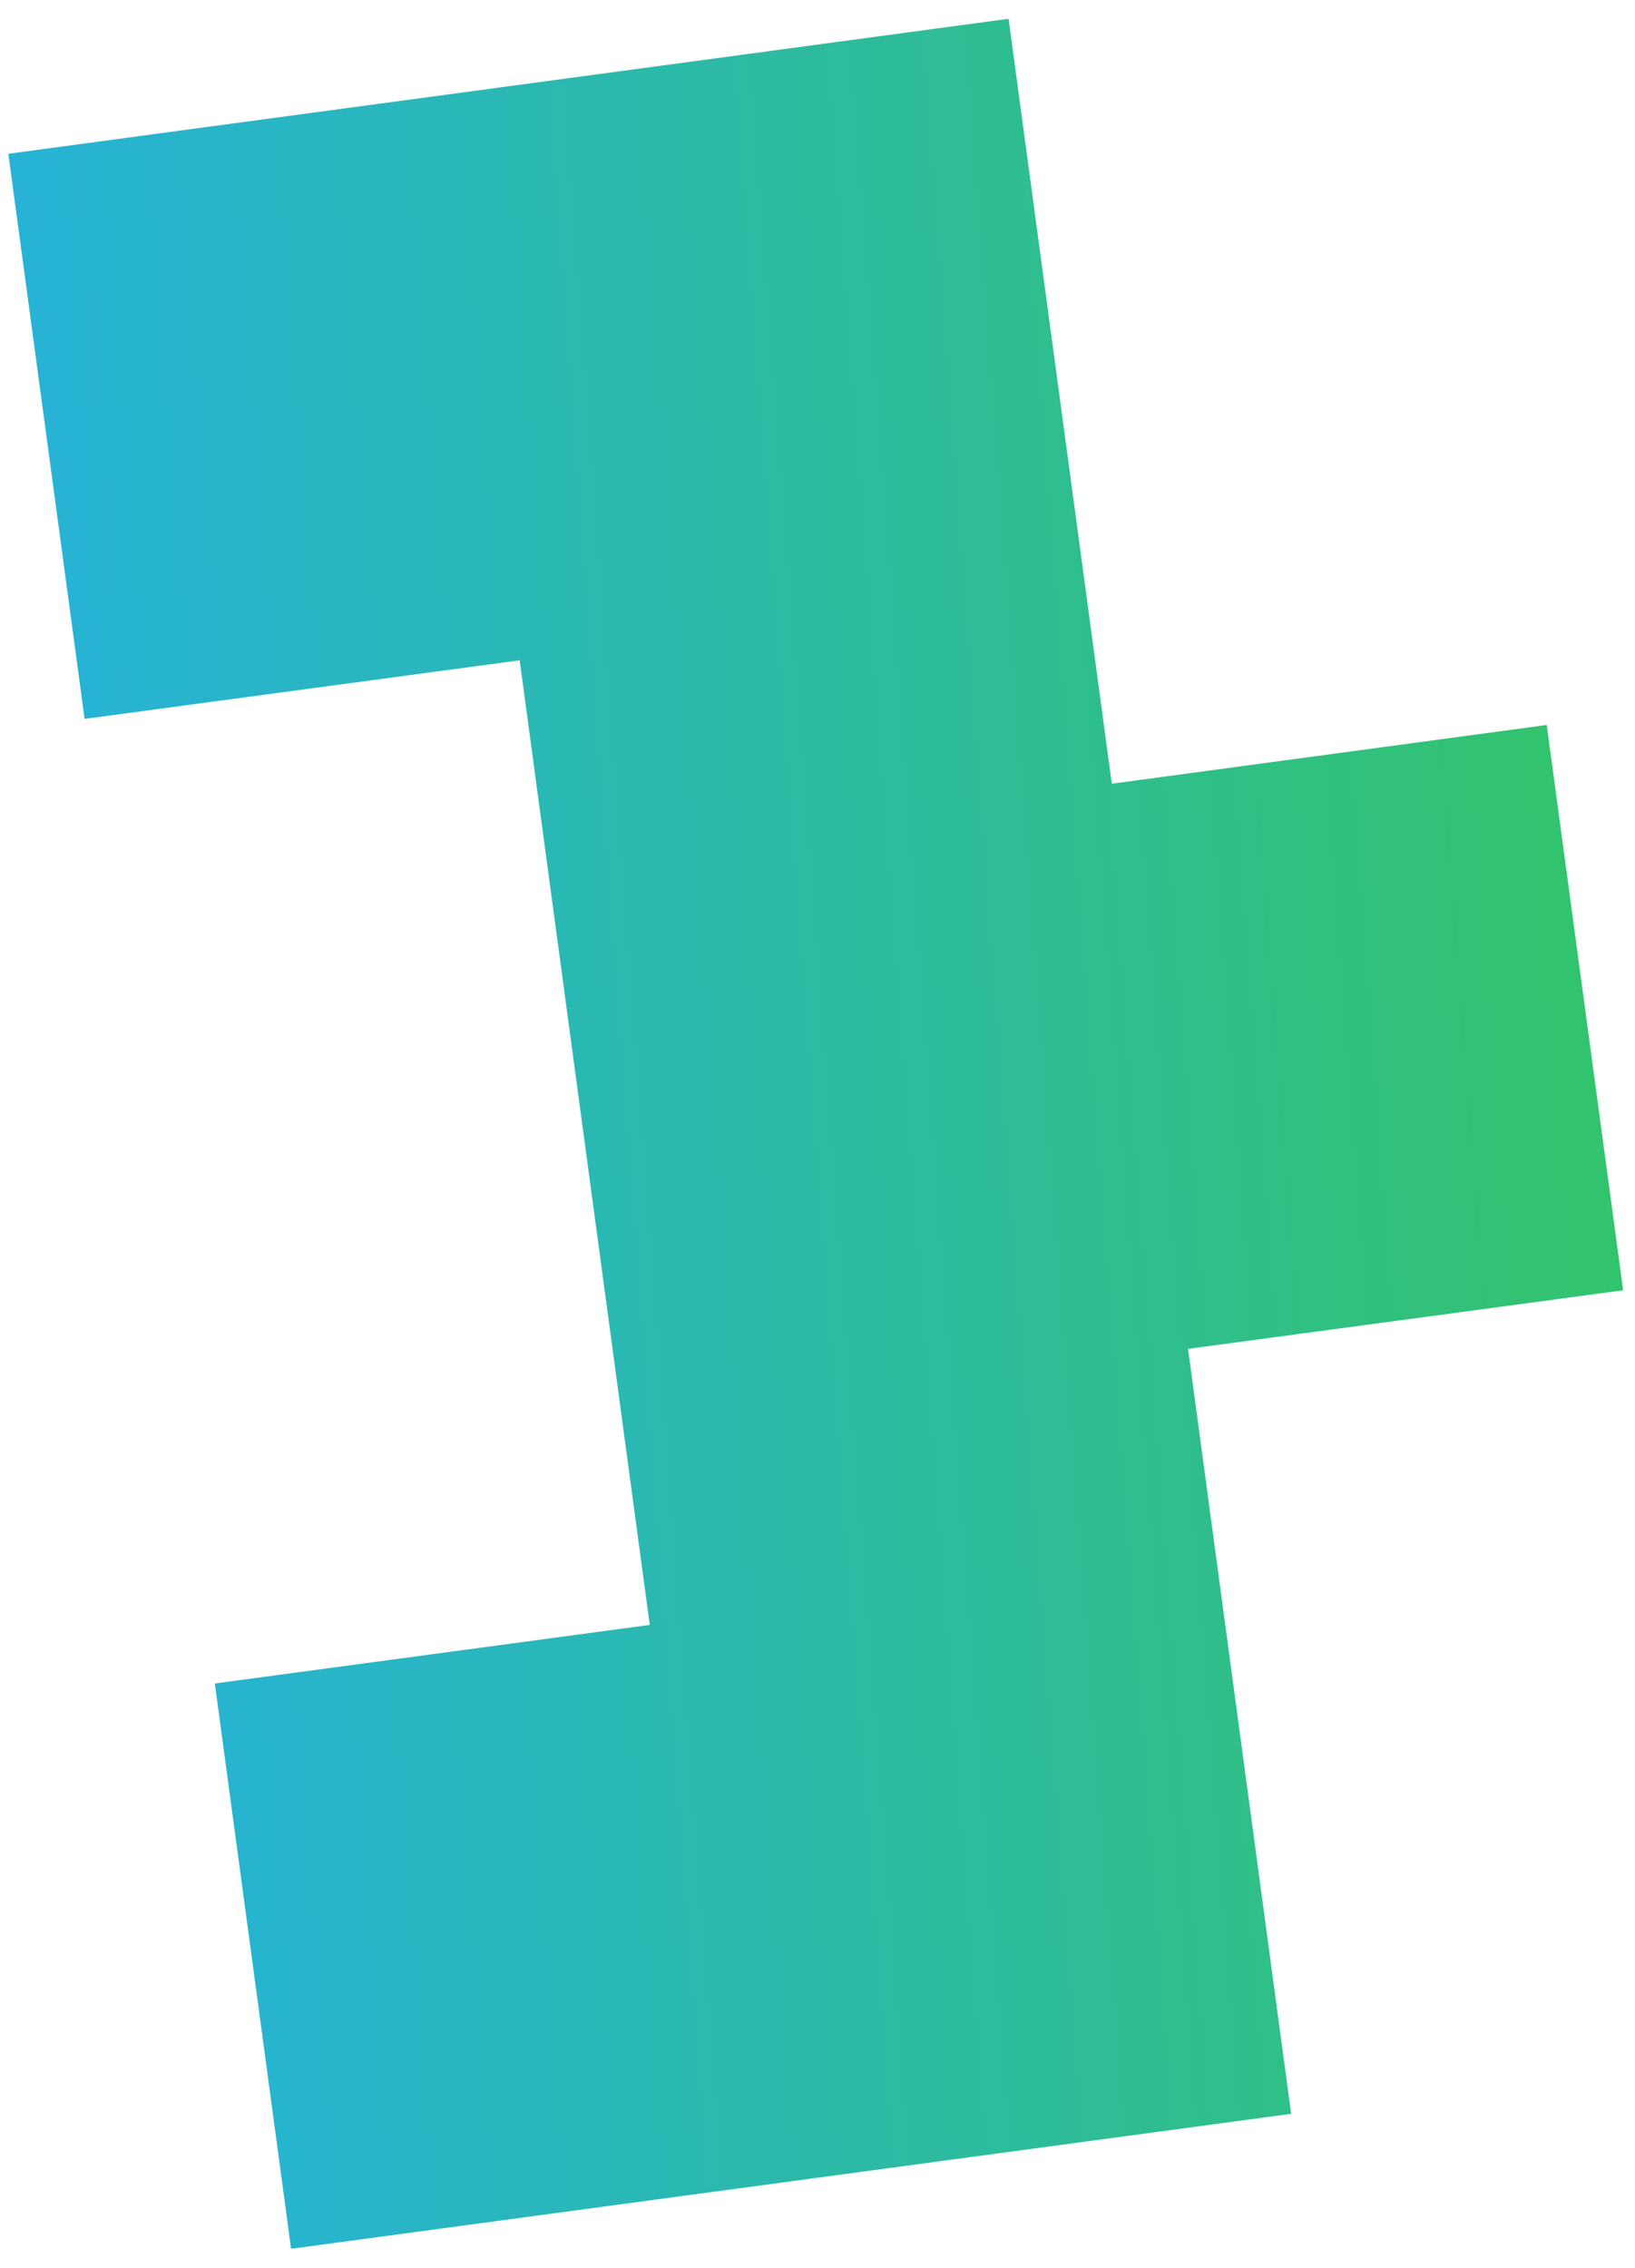<svg width="62" height="86" viewBox="0 0 62 86" fill="none" xmlns="http://www.w3.org/2000/svg">
<path d="M42.161 29.72L58.653 27.492L61.55 48.929L45.052 51.151L48.961 80.159L11.038 85.278L8.146 63.841L24.639 61.619L19.706 25.04L3.208 27.262L0.316 5.831L38.246 0.712L42.161 29.72Z" fill="url(#paint0_linear_3870_7415)"/>
<defs>
<linearGradient id="paint0_linear_3870_7415" x1="0.316" y1="85.278" x2="67.577" y2="80.177" gradientUnits="userSpaceOnUse">
<stop stop-color="#25B1E1"/>
<stop offset="1" stop-color="#33C466"/>
</linearGradient>
</defs>
</svg>
